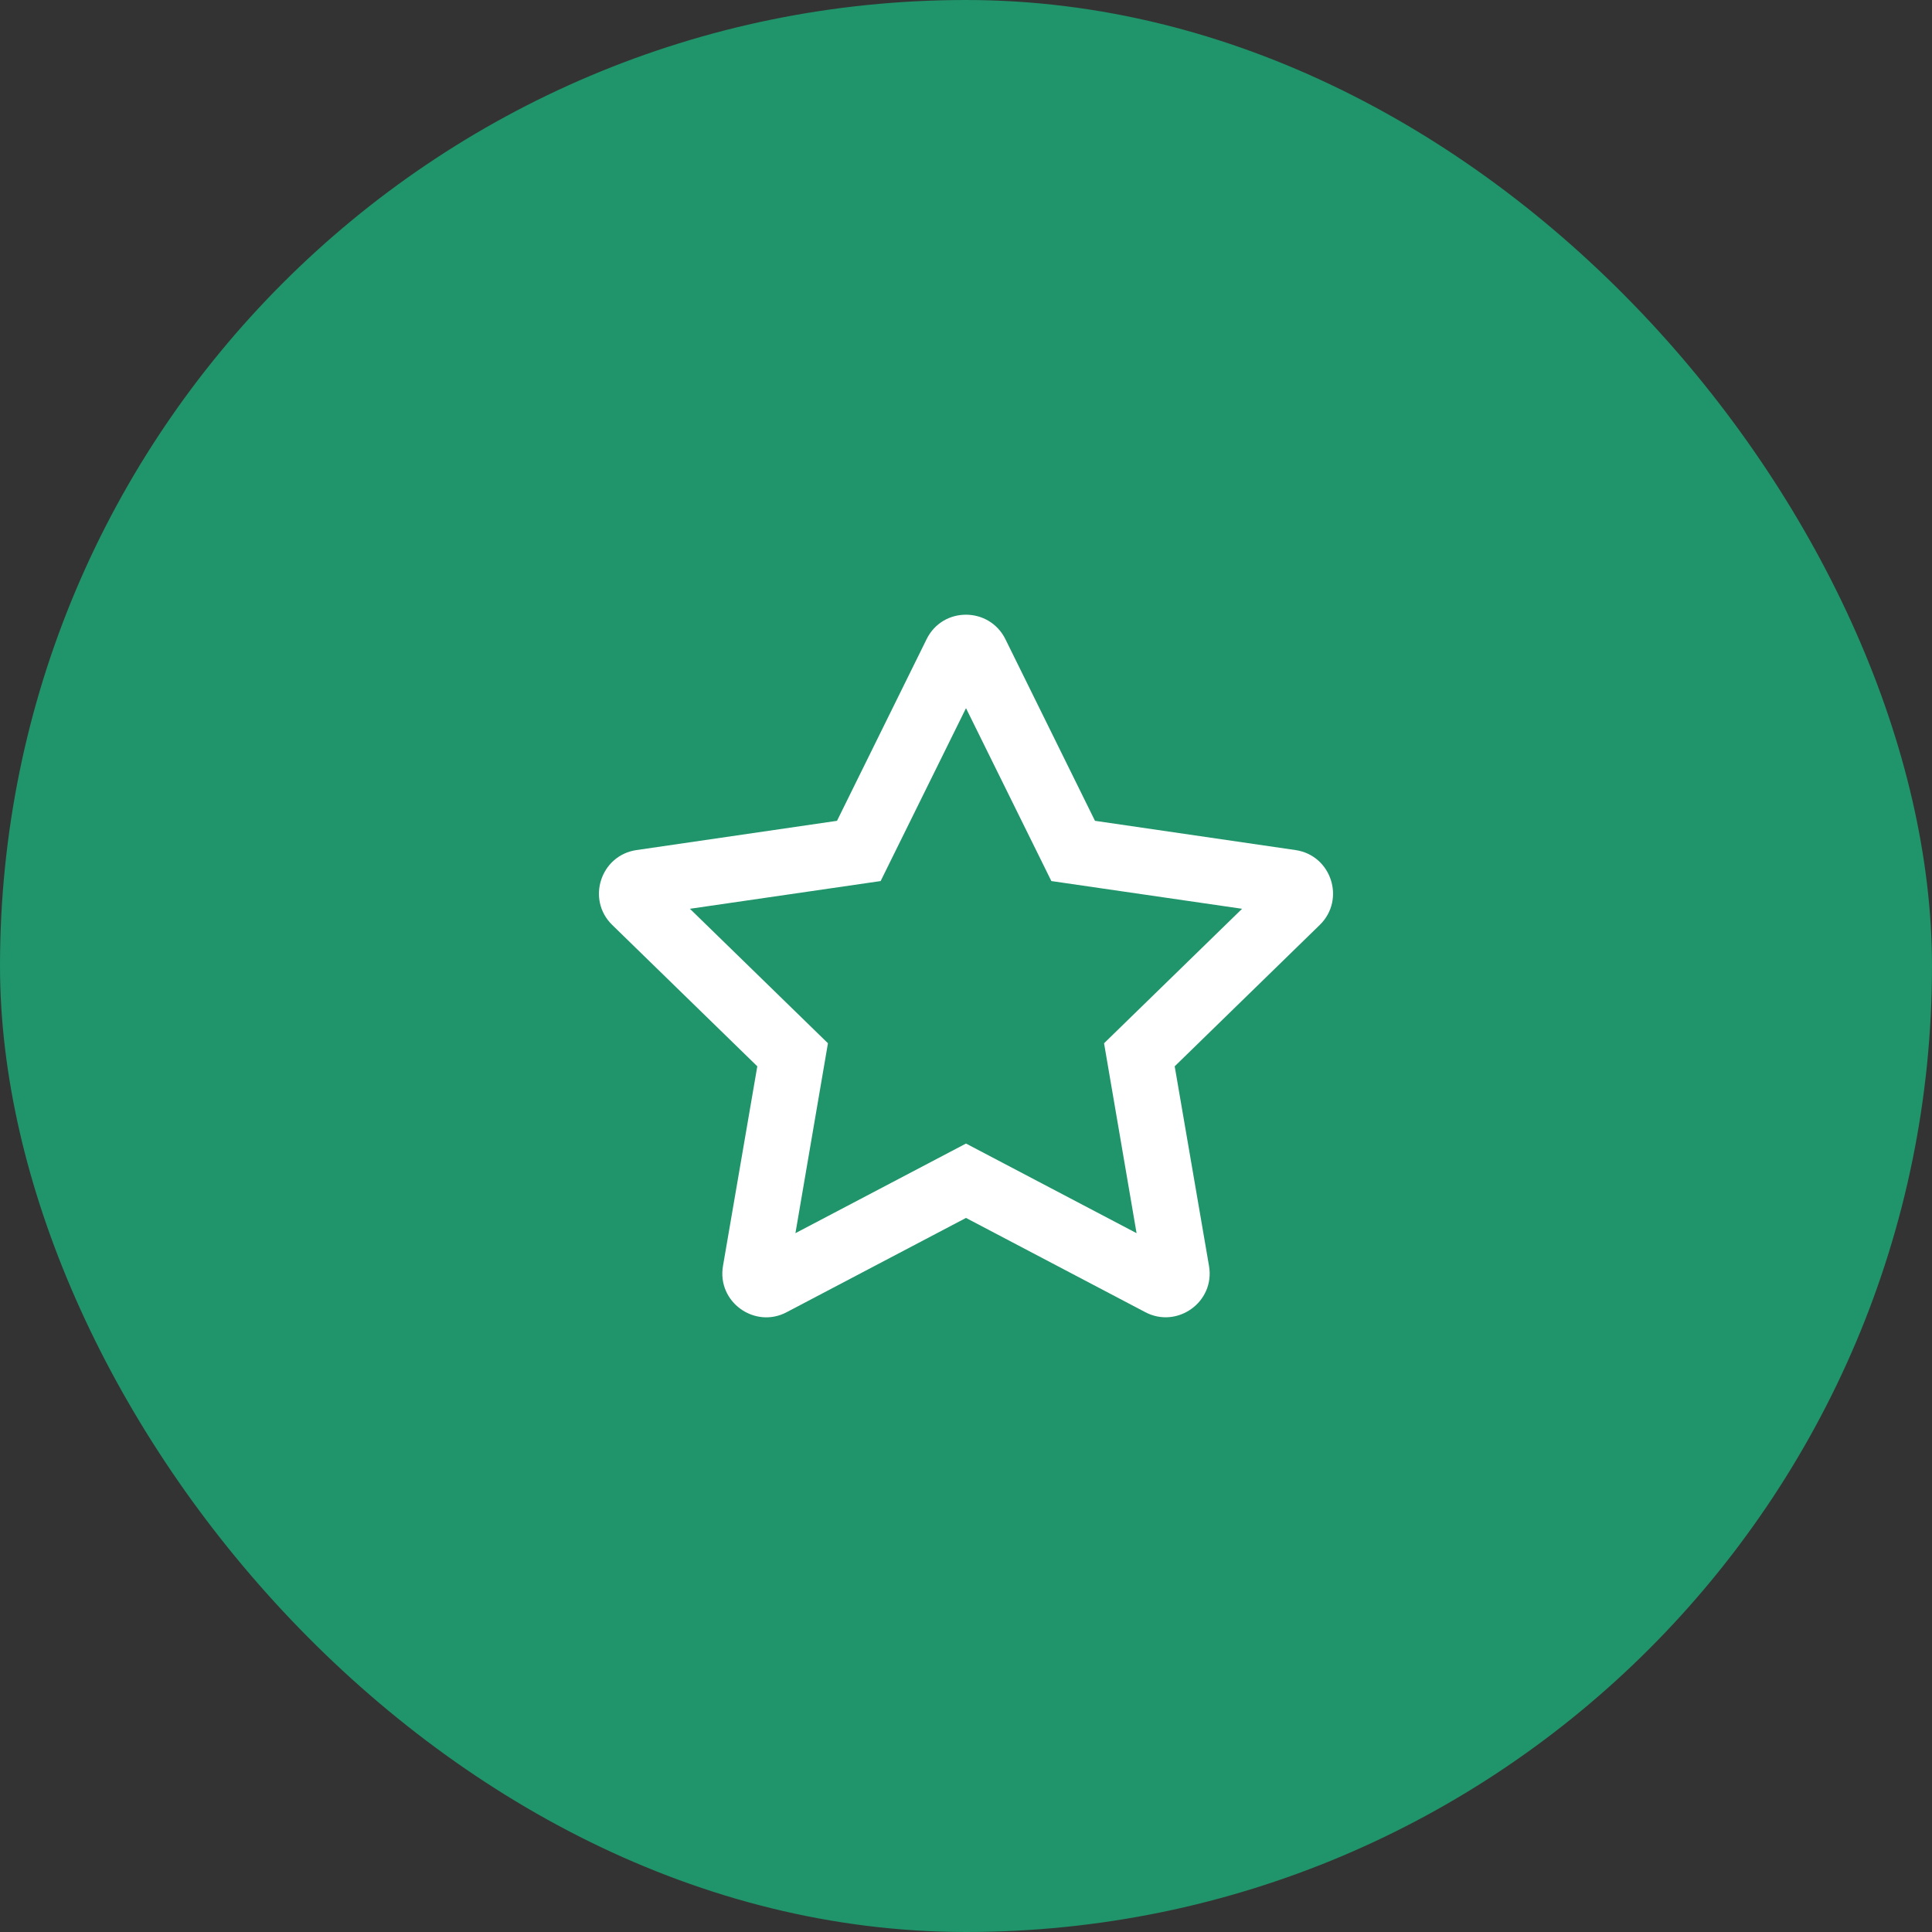 <svg width="88" height="88" viewBox="0 0 88 88" fill="none" xmlns="http://www.w3.org/2000/svg">
<rect x="0" y="0" width="88" height="88" fill="#333333" stroke="none"/>
<rect width="88" height="88" rx="44" fill="#20946A"/>
<g clip-path="url(#clip0_2308_3124)">
<path d="M59.006 38.719L49.875 37.387L45.794 29.112C45.062 27.637 42.944 27.619 42.206 29.112L38.125 37.387L28.994 38.719C27.356 38.956 26.7 40.975 27.887 42.131L34.494 48.569L32.931 57.662C32.65 59.306 34.381 60.537 35.831 59.769L44 55.475L52.169 59.769C53.619 60.531 55.35 59.306 55.069 57.662L53.506 48.569L60.112 42.131C61.3 40.975 60.644 38.956 59.006 38.719ZM50.288 47.519L51.769 56.169L44 52.087L36.231 56.169L37.712 47.519L31.425 41.394L40.112 40.131L44 32.256L47.888 40.131L56.575 41.394L50.288 47.519Z" fill="white"/>
</g>
<defs>
<clipPath id="clip0_2308_3124">
<rect width="36" height="32" fill="white" transform="translate(26 28)"/>
</clipPath>
</defs>
</svg>
